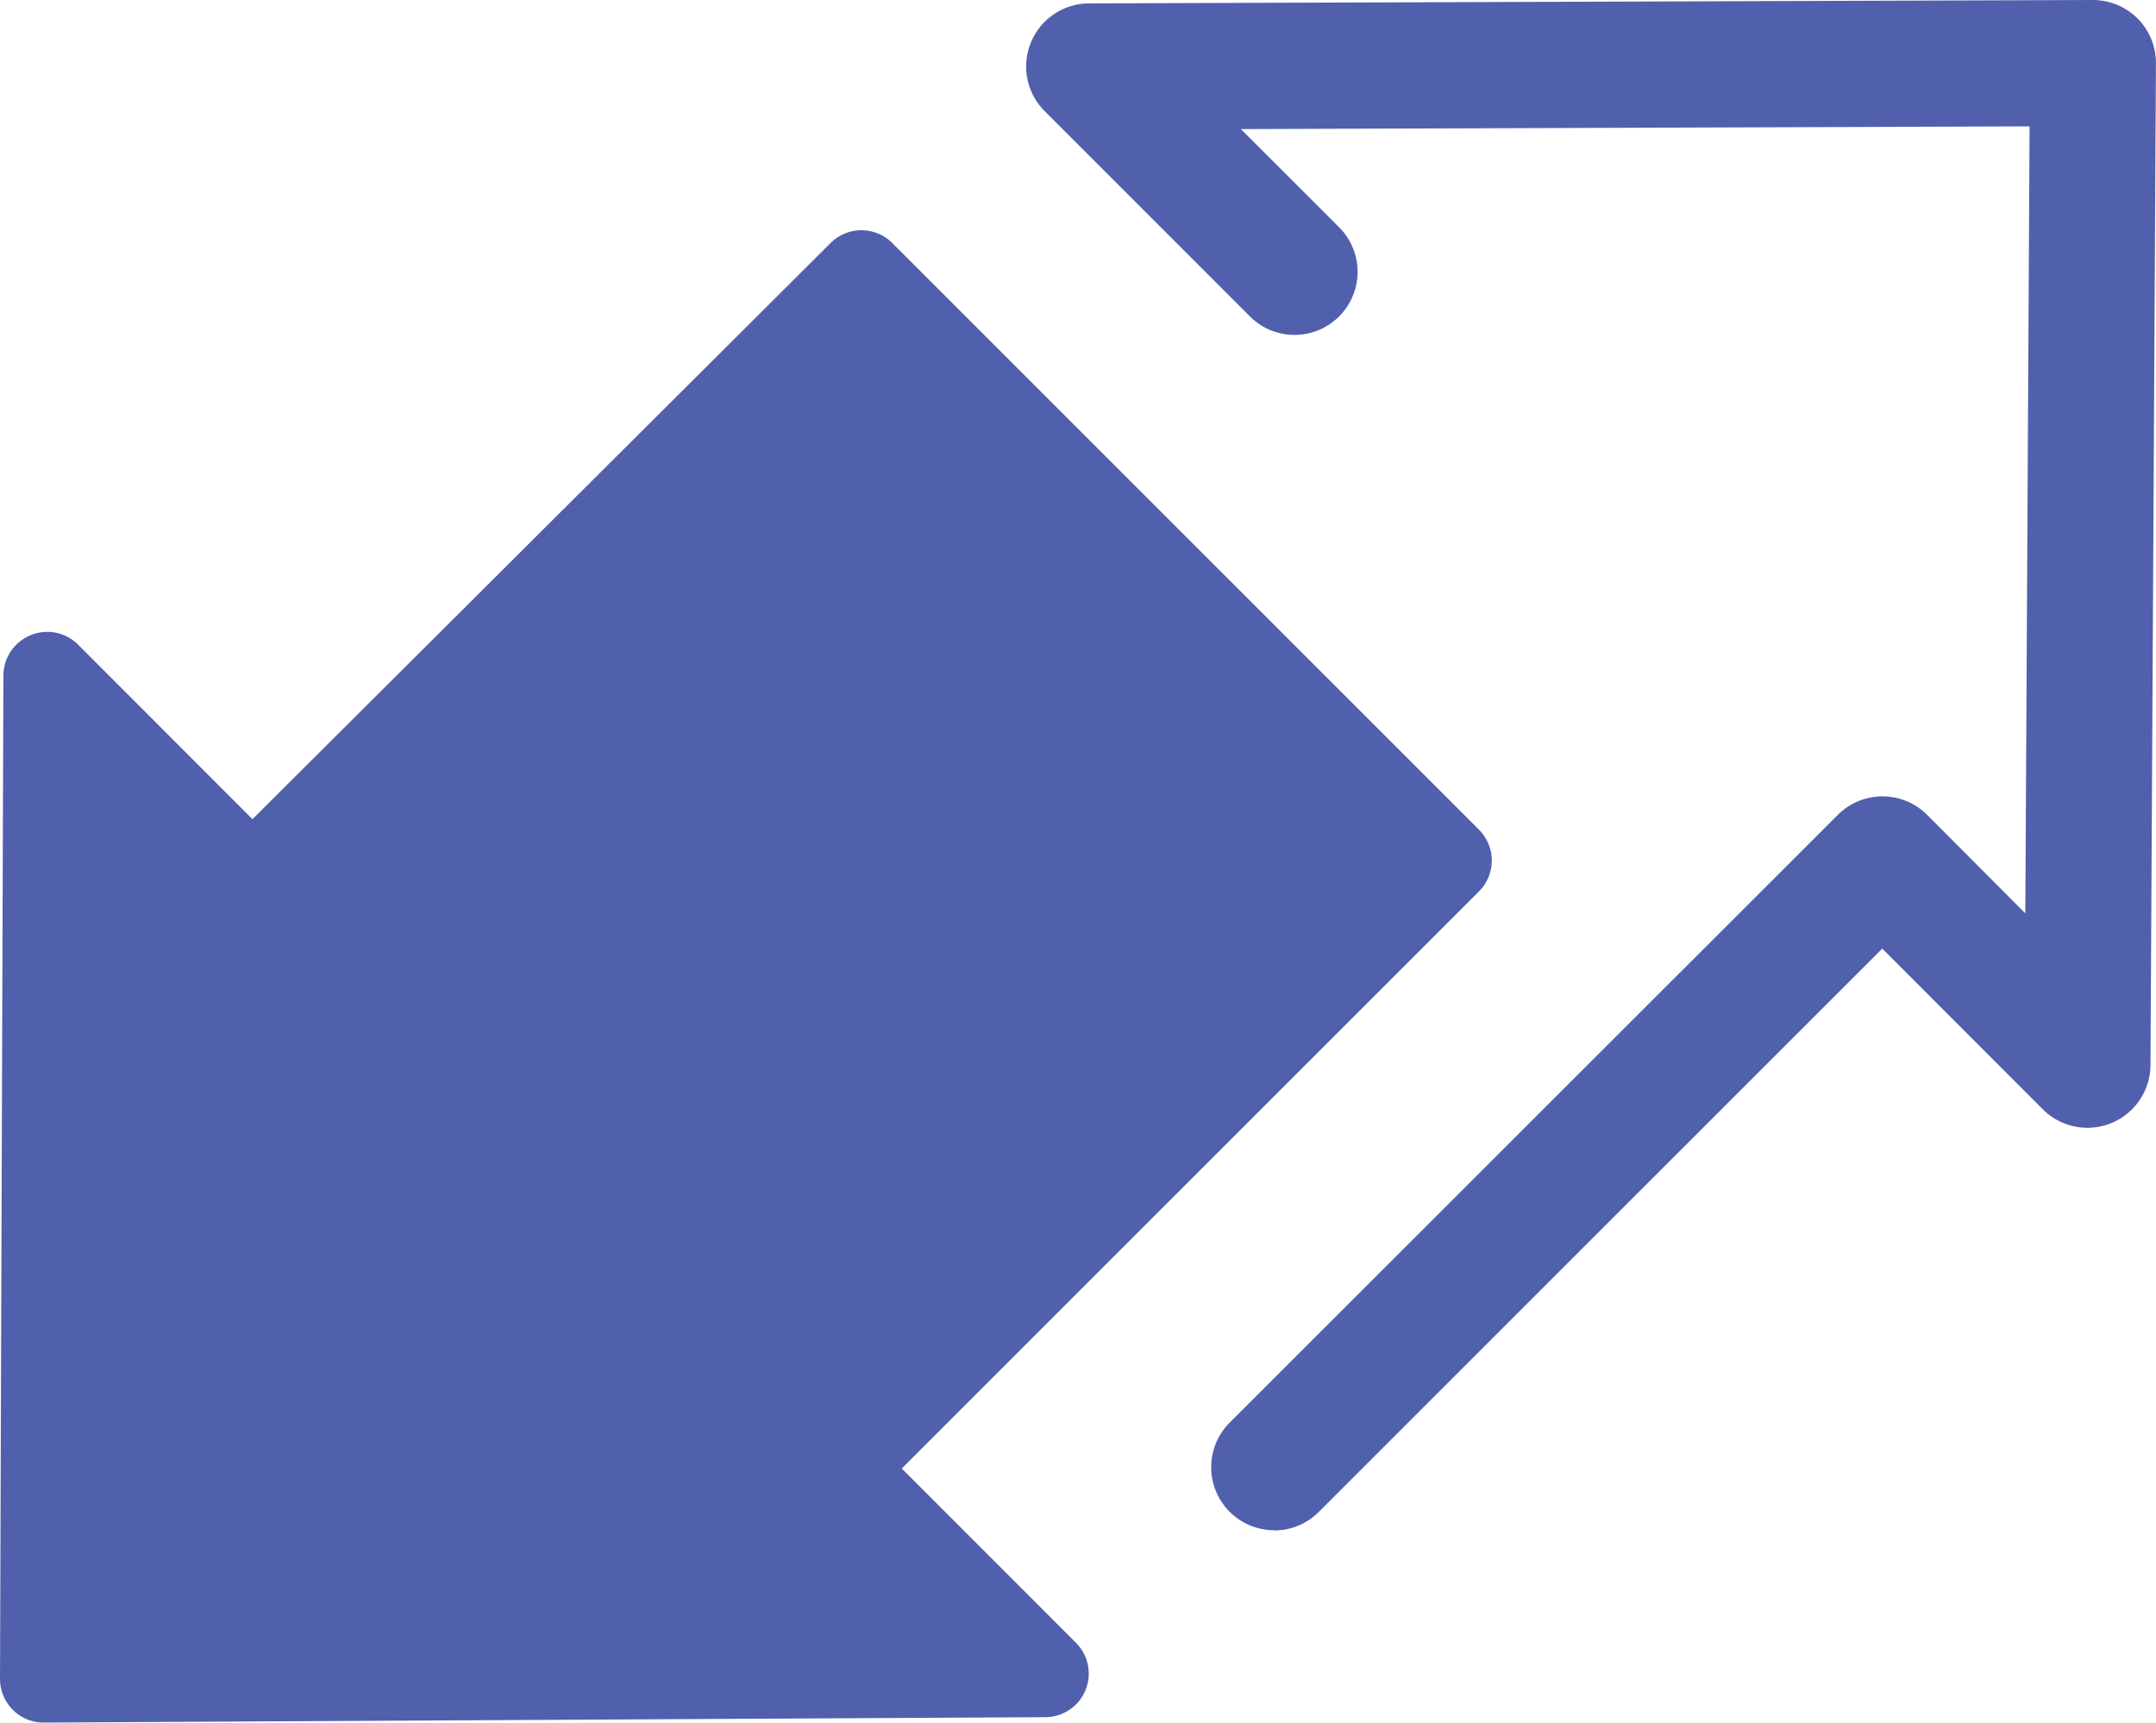 <svg xmlns="http://www.w3.org/2000/svg" xmlns:xlink="http://www.w3.org/1999/xlink" width="32.418" height="25.906" viewBox="0 0 32.418 25.906">
  <defs>
    <clipPath id="clip-path">
      <path id="Path_115" data-name="Path 115" d="M0,10.586H32.418V-15.32H0Z" transform="translate(0 15.32)" fill="#5160ac"/>
    </clipPath>
  </defs>
  <g id="Group_89" data-name="Group 89" transform="translate(0 15.32)">
    <g id="Group_88" data-name="Group 88" transform="translate(0 -15.32)" clip-path="url(#clip-path)">
      <g id="Group_86" data-name="Group 86" transform="translate(15.43 0.001)">
        <path id="Path_113" data-name="Path 113" d="M1.524,9.4a.948.948,0,0,1-.67-1.618L10-1.358a.95.95,0,0,1,.671-.277.949.949,0,0,1,.67.277L12.818.124l.064-11.834-11.859.041L2.5-10.193a.948.948,0,0,1,0,1.341.948.948,0,0,1-1.341,0L-1.928-11.94a.949.949,0,0,1-.206-1.032.949.949,0,0,1,.874-.587l15.09-.051a.955.955,0,0,1,.675.277.946.946,0,0,1,.277.675L14.7,2.406a.948.948,0,0,1-1.618.665L10.667.654,2.193,9.126a.944.944,0,0,1-.67.277" transform="translate(2.205 13.609)" fill="#5160ac"/>
      </g>
      <g id="Group_87" data-name="Group 87" transform="translate(0.001 3.461)">
        <path id="Path_114" data-name="Path 114" d="M9.087,3.683.265-5.138a.656.656,0,0,0-.927,0L-9.355,3.526-11.978.9A.654.654,0,0,0-12.692.76a.659.659,0,0,0-.408.6l-.051,15.092a.662.662,0,0,0,.193.467.652.652,0,0,0,.463.191h0l15.062-.081a.655.655,0,0,0,.46-1.119L.408,13.29,9.087,4.612a.655.655,0,0,0,0-.928" transform="translate(13.15 5.331)" fill="#5160ac"/>
      </g>
    </g>
  </g>
</svg>
